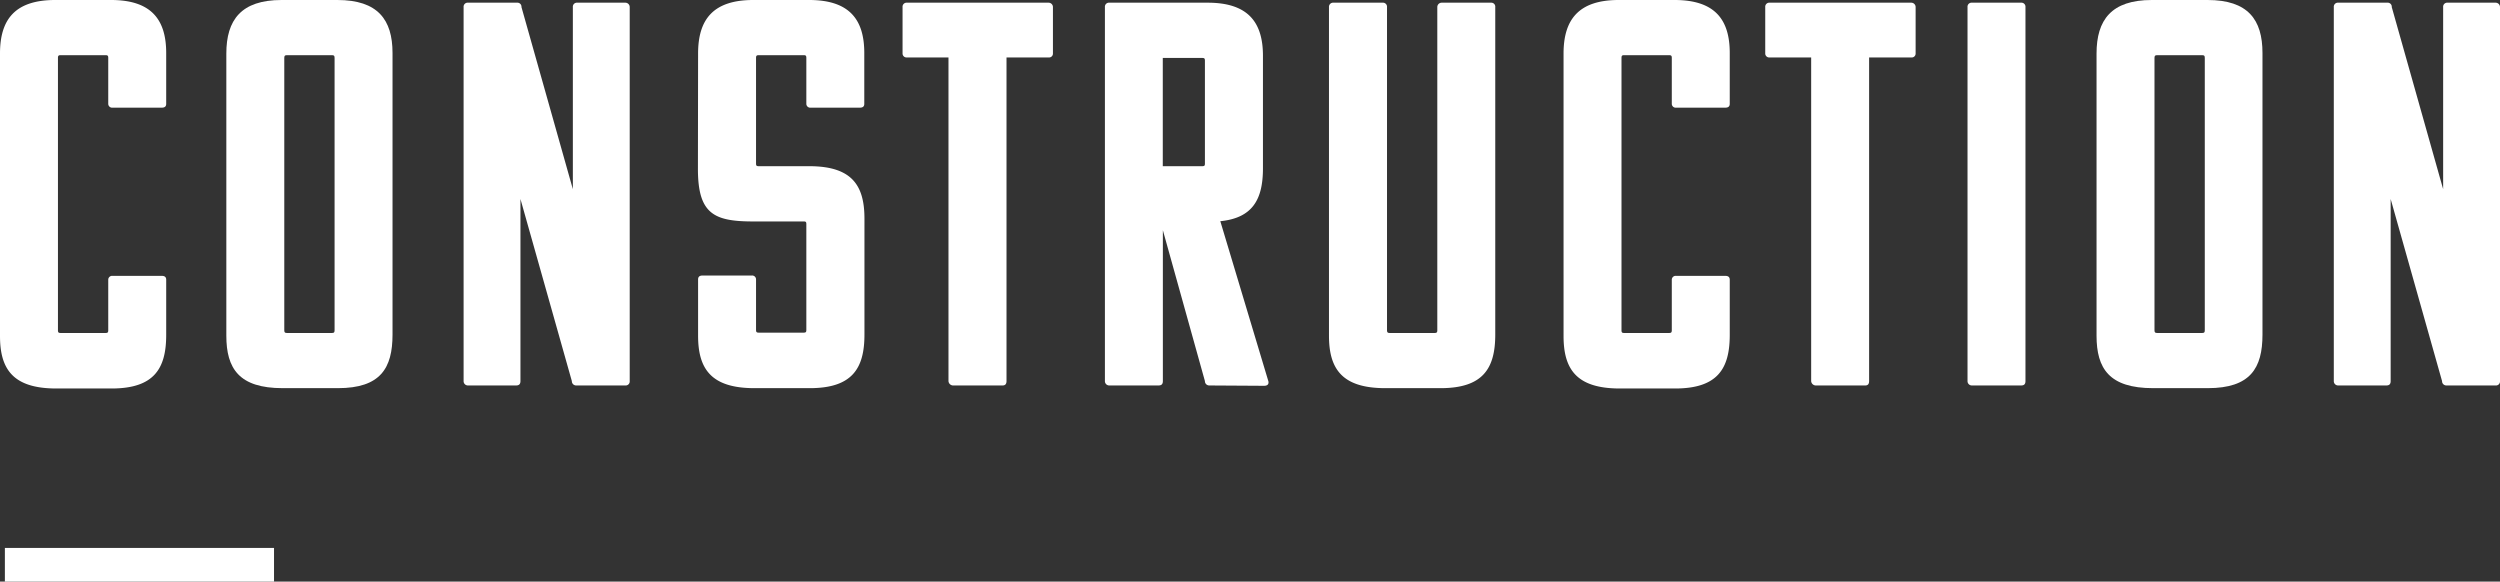 <svg xmlns="http://www.w3.org/2000/svg" viewBox="0 0 297.24 69.15"><rect x="0" y="0" width="297.24" height="69.15" fill="#333333" stroke="none"/><defs><style>.cls-1{fill:#fff;}.cls-2{fill:none;stroke:#fff;stroke-miterlimit:10;stroke-width:4px;}</style></defs><g id="レイヤー_2" data-name="レイヤー 2"><g id="レイヤー_1-2" data-name="レイヤー 1"><path class="cls-1" d="M12.54,6.56H7.21c-.25,0-.32.07-.32.33V39.26c0,.26.07.33.32.33h5.33c.27,0,.33-.07.33-.33v-6a.46.46,0,0,1,.52-.46h5.85c.33,0,.52.13.52.46v6.56c0,4-1.43,6.37-6.5,6.37H6.7c-5.2,0-6.7-2.34-6.7-6.24V6.37C0,2.34,1.75,0,6.57,0H13.2c4.8,0,6.56,2.34,6.56,6.3v6.05c0,.32-.19.45-.52.45H13.39a.46.46,0,0,1-.52-.45V6.89C12.87,6.63,12.81,6.56,12.54,6.56Z"/><path class="cls-1" d="M26.91,39.91V6.37c0-4,1.76-6.37,6.57-6.37h6.63c4.81,0,6.56,2.34,6.56,6.3V39.78c0,4-1.43,6.37-6.5,6.37H33.61C28.41,46.15,26.91,43.81,26.91,39.91ZM39.46,6.56H34.12c-.25,0-.32.07-.32.33V39.26c0,.26.07.33.32.33h5.34c.26,0,.32-.07.32-.33V6.89C39.78,6.63,39.72,6.56,39.46,6.56Z"/><path class="cls-1" d="M68.51,45.83a.51.51,0,0,1-.52-.52L61.88,23.66V45.31c0,.39-.2.52-.52.52H55.64a.51.51,0,0,1-.52-.52V.84a.48.48,0,0,1,.52-.52h5.85A.48.48,0,0,1,62,.84l6.11,21.65V.84a.48.48,0,0,1,.52-.52h5.72a.52.52,0,0,1,.52.52V45.31a.48.48,0,0,1-.52.52Z"/><path class="cls-1" d="M83,6.37C83,2.34,84.76,0,89.57,0H96.2c4.81,0,6.56,2.34,6.56,6.3v6.05c0,.32-.19.45-.52.45H96.39a.46.46,0,0,1-.52-.45V6.89c0-.26-.06-.33-.32-.33H90.22c-.26,0-.33.07-.33.33V19.44c0,.26.07.32.33.32h6c5.13,0,6.56,2.34,6.56,6.24V39.78c0,4-1.43,6.37-6.5,6.37H89.7c-5.2,0-6.7-2.34-6.7-6.24V33.22c0-.33.2-.46.52-.46h5.85a.46.46,0,0,1,.52.46v6c0,.26.07.33.33.33h5.33c.26,0,.32-.07.32-.33V26.65c0-.26-.06-.32-.32-.32h-6c-4.68,0-6.57-.91-6.57-6.25Z"/><path class="cls-1" d="M119.67,6.83V45.31c0,.39-.2.52-.46.52h-5.92a.56.56,0,0,1-.52-.52V6.83h-4.94a.47.47,0,0,1-.52-.46V.84a.48.48,0,0,1,.52-.52h16.84a.52.52,0,0,1,.52.52V6.37a.46.46,0,0,1-.52.46Z"/><path class="cls-1" d="M143.78,45.83a.51.51,0,0,1-.52-.52l-5-17.94V45.31c0,.39-.19.52-.52.52h-5.85a.51.51,0,0,1-.52-.52V.84a.48.48,0,0,1,.52-.52h11.7c4.82,0,6.57,2.35,6.57,6.31V20c0,3.64-1.17,5.91-5.07,6.3l5.72,19.05c.07.39-.19.52-.52.52ZM138.25,6.89V19.76h4.68c.27,0,.33-.06.33-.32V7.21c0-.25-.06-.32-.33-.32Z"/><path class="cls-1" d="M165.23,39.59h5.33c.26,0,.33-.07.33-.33V.84a.52.52,0,0,1,.52-.52h5.91a.47.47,0,0,1,.46.52V39.78c0,4-1.43,6.37-6.5,6.37h-6.57c-5.2,0-6.7-2.34-6.7-6.24V.84a.49.49,0,0,1,.53-.52h5.85a.48.48,0,0,1,.52.52V39.26C164.91,39.52,165,39.59,165.23,39.59Z"/><path class="cls-1" d="M198.44,6.56h-5.33c-.26,0-.32.07-.32.33V39.26c0,.26.06.33.32.33h5.33c.26,0,.33-.07.33-.33v-6a.46.46,0,0,1,.52-.46h5.85c.32,0,.52.13.52.46v6.56c0,4-1.43,6.37-6.5,6.37h-6.57c-5.2,0-6.69-2.34-6.69-6.24V6.37c0-4,1.75-6.37,6.56-6.37h6.63c4.82,0,6.57,2.34,6.57,6.3v6.05c0,.32-.2.45-.52.45h-5.85a.46.46,0,0,1-.52-.45V6.89C198.77,6.63,198.7,6.56,198.44,6.56Z"/><path class="cls-1" d="M222.23,6.83V45.31c0,.39-.19.52-.45.52h-5.92a.56.56,0,0,1-.52-.52V6.83H210.4a.47.47,0,0,1-.52-.46V.84a.48.48,0,0,1,.52-.52h16.84a.52.52,0,0,1,.52.52V6.37a.46.46,0,0,1-.52.46Z"/><path class="cls-1" d="M234.45,45.83a.51.51,0,0,1-.52-.52V.84a.48.48,0,0,1,.52-.52h5.85a.48.48,0,0,1,.52.52V45.31c0,.39-.19.52-.52.52Z"/><path class="cls-1" d="M249.27,39.91V6.37c0-4,1.76-6.37,6.57-6.37h6.63C267.28,0,269,2.34,269,6.3V39.78c0,4-1.44,6.37-6.51,6.37H256C250.77,46.15,249.27,43.81,249.27,39.91ZM261.82,6.56h-5.33c-.26,0-.33.07-.33.33V39.26c0,.26.07.33.33.33h5.33c.26,0,.32-.07.32-.33V6.89C262.14,6.63,262.08,6.56,261.82,6.56Z"/><path class="cls-1" d="M290.87,45.83a.51.51,0,0,1-.52-.52l-6.11-21.65V45.31c0,.39-.19.52-.52.52H278a.51.51,0,0,1-.52-.52V.84A.48.48,0,0,1,278,.32h5.85a.48.48,0,0,1,.52.52l6.11,21.65V.84A.48.48,0,0,1,291,.32h5.72a.52.52,0,0,1,.52.52V45.31a.48.48,0,0,1-.52.52Z"/><line class="cls-2" x1="0.58" y1="67.15" x2="32.58" y2="67.15"/></g></g></svg>
